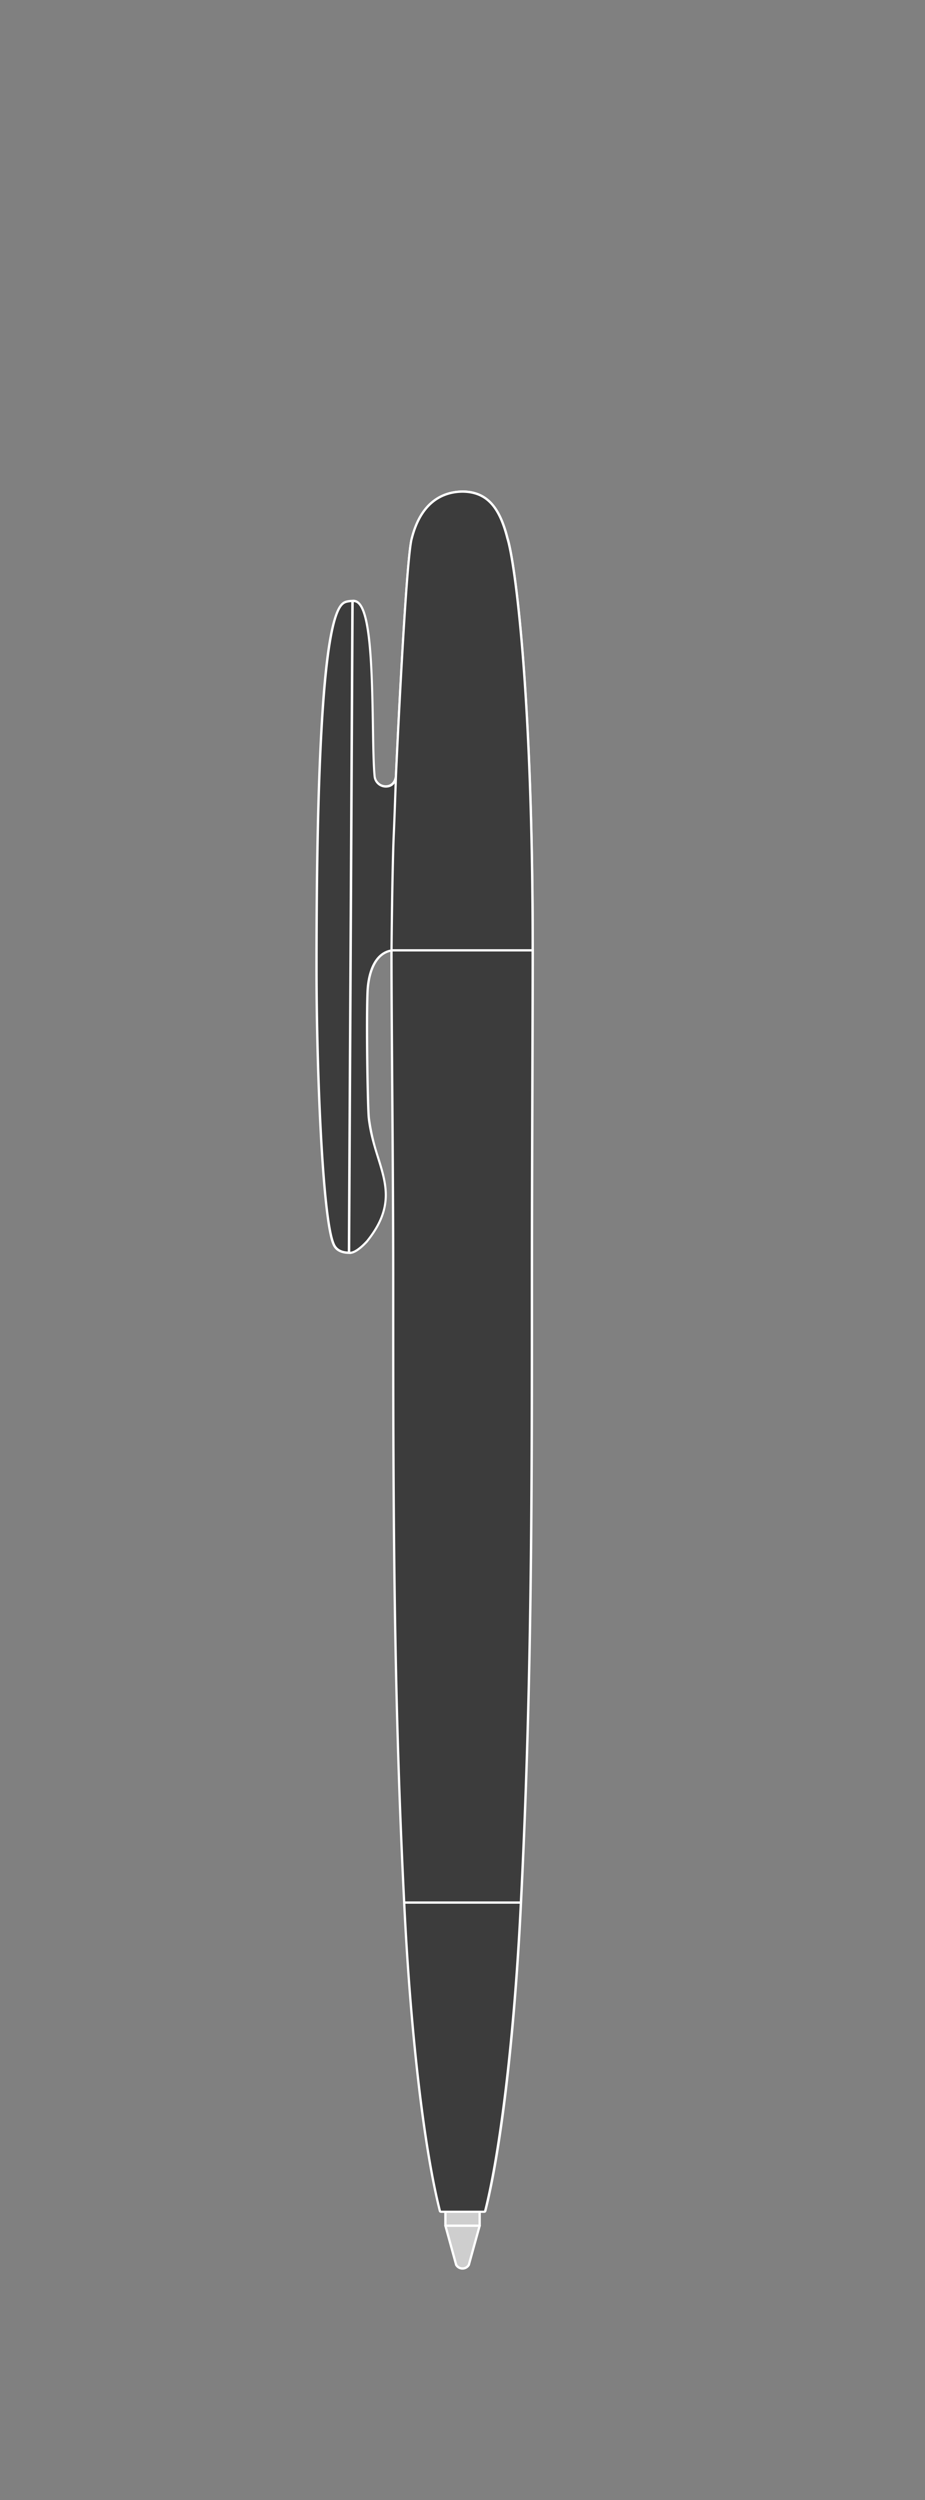<svg xmlns="http://www.w3.org/2000/svg" viewBox="0 0 400 1080"><rect x="0" y="0" width="400" height="1080" fill="#808080" stroke="none"/><defs><style>.cls-1{fill:#cecece;}.cls-1,.cls-2{stroke:#fff;stroke-linecap:round;stroke-linejoin:round;}.cls-2{fill:none;}.cls-3{fill:#3c3c3c;}.cls-4{fill:#fff;}</style></defs><title>Tavola disegno 51</title><g id="punte"><path class="cls-1" d="M192.61,955v6.5l4.65,16.91a3.16,3.16,0,0,0,5.48,0l4.68-16.91V955Z"/><path class="cls-2" d="M192.61,961.5h14.81"/></g><g id="penne"><path class="cls-3" d="M190.7,955.5a.5.5,0,0,1-.49-.38c-7.05-27.79-12.86-78.43-15.54-135.46C170,726.28,170,642.91,170,554.64c0-29.17-.23-59-.43-85.4-.16-21.86-.32-42.51-.32-59.19a.5.5,0,0,1,.5-.5h60.05a.47.47,0,0,1,.35.15.51.51,0,0,1,.15.35c0,16.85-.08,37.54-.15,59.46-.1,26.25-.2,56-.2,85.13,0,88.27,0,171.64-4.63,265-2.67,57-8.48,107.63-15.55,135.46a.48.48,0,0,1-.48.38Z"/><path class="cls-4" d="M182.27,410.05h47.57c0,37.07-.35,91.21-.35,144.59,0,90.16,0,172.45-4.63,265-2.81,59.85-9,109.42-15.53,135.37H190.7c-6.58-26-12.72-75.53-15.53-135.37-4.59-92.54-4.63-174.83-4.63-265,0-53.38-.75-107.82-.75-144.59h12.48m47.57,0h0m-47.57-1H169.79a1,1,0,0,0-1,1c0,16.68.16,37.33.32,59.2.2,26.35.43,56.22.43,85.39,0,88.27,0,171.65,4.63,265,2.68,57.06,8.5,107.74,15.56,135.57a1,1,0,0,0,1,.75h18.63a1,1,0,0,0,1-.75c7.07-27.86,12.89-78.54,15.56-135.57,4.63-93.38,4.63-176.76,4.63-265,0-29.11.1-58.88.2-85.13.07-21.88.15-42.55.15-59.39v-.07a1,1,0,0,0-1-1H182.27Z"/><path class="cls-3" d="M151.42,541.19c-1.39,0-5.64,0-7.16-3.77-4.8-10.93-7.37-76.13-7.37-119,0-101.38,3.84-153.06,11.73-158,1-.81,3.56-.87,4.31-.87a.48.48,0,0,1,.5.5l-1.51,280.6A.5.5,0,0,1,151.42,541.19Z"/><path class="cls-4" d="M152.93,260.09l-1.51,280.6c-2,0-5.39-.23-6.69-3.46-4.82-11-7.34-76.54-7.34-118.79,0-71.4,1.89-151.57,11.5-157.56,1-.75,3.57-.79,4-.79m0-1c-1,0-3.43.09-4.61,1-6.21,4-8.56,33.3-9.78,55-1.44,25.67-2.15,59.48-2.15,103.37,0,42.9,2.58,108.19,7.42,119.2,1.63,4.05,6.14,4.05,7.61,4.05a1,1,0,0,0,1-1l1.51-280.61a1,1,0,0,0-.29-.71,1,1,0,0,0-.71-.29Zm0,2h0Z"/><path class="cls-3" d="M151.42,541.19a.51.51,0,0,1-.35-.15.53.53,0,0,1-.15-.36l1.51-280.6a.5.5,0,0,1,.5-.49c7.45,0,7.92,28.85,8.34,54.3.14,8.84.26,16.47.71,21.23a4.86,4.86,0,0,0,4.81,4.6c4.2,0,4.44-4.54,4.45-4.73.17-3.85,4.35-94.37,6.85-102.44,3.31-13.05,10.88-20,21.9-20.19,10.21.14,15.84,6,19.43,20.21C223,244,230.34,302.41,230.34,410.05a.51.51,0,0,1-.15.35.47.47,0,0,1-.35.15h0l-44.28,0c-12.64,0-15.53,0-15.73,0-9.39,1.1-10.7,13.79-10.88,17.65-.6,14,.09,51.52.56,54.88a89.31,89.31,0,0,0,4,16.93c3.64,11.7,6.77,21.8-4.67,36.08C157.44,537.64,153.94,541.19,151.42,541.19Z"/><path class="cls-4" d="M200,212.86c10,.14,15.45,6,18.94,19.84,3.44,11,10.9,68.33,10.9,177.35l-44.28,0c-8.89,0-15.61,0-15.77,0-10.51,1.23-11.24,15.93-11.34,18.13-.61,14.13.11,51.7.56,55,2.46,21.31,15.59,32.49-.55,52.64-2.54,2.78-5.27,4.91-7,4.91l1.51-280.6c9.56,0,6.92,57.5,8.55,75.08a5.37,5.37,0,0,0,5.31,5.05c4.75,0,5-5.21,5-5.21s4.31-94.21,6.83-102.31C182.06,218.9,190,213,200,212.86m0-1h0c-7.86.11-18.12,3.77-22.38,20.57-2.53,8.3-6.7,98.69-6.87,102.53,0,.44-.3,4.26-4,4.26a4.39,4.39,0,0,1-4.32-4.17c-.44-4.72-.56-12.34-.7-21.16-.53-32.09-1.47-54.8-8.84-54.8a1,1,0,0,0-1,1l-1.51,280.6a1,1,0,0,0,.3.71,1,1,0,0,0,.7.3c2.62,0,6-3.29,7.78-5.24l0-.05c11.61-14.49,8.44-24.71,4.76-36.54A90.34,90.34,0,0,1,160,483c-.46-3.37-1.15-40.82-.55-54.81.18-3.75,1.44-16.09,10.42-17.17.37,0,3.46,0,15.69,0l44.28,0h0a1,1,0,0,0,.7-.29,1,1,0,0,0,.3-.71c0-107.62-7.36-166.11-10.94-177.63-3.61-14.26-9.56-20.41-19.89-20.56Z"/><path class="cls-3" d="M229.84,410.55l-44.28,0c-12.64,0-15.53,0-15.73,0h0a.5.5,0,0,1-.35-.14.51.51,0,0,1-.16-.37c0-.35.33-35.4,1-50.27.27-5.65.91-24.59.92-24.78.17-3.85,4.35-94.37,6.85-102.44,3.31-13.05,10.88-20,21.9-20.19,10.21.14,15.84,6,19.43,20.21C223,244,230.34,302.41,230.34,410.05a.51.51,0,0,1-.15.35.47.47,0,0,1-.35.15Z"/><path class="cls-4" d="M200,212.86c10,.14,15.45,6,18.94,19.84,3.44,11,10.9,68.33,10.9,177.35l-44.28,0c-8.89,0-15.61,0-15.77,0,0,0,.32-35.22,1-50.26.27-5.71.92-24.78.92-24.78s4.31-94.21,6.83-102.31C182.06,218.91,190,213,200,212.86m0-1h0c-7.86.11-18.12,3.77-22.38,20.57-2.53,8.3-6.7,98.68-6.87,102.53,0,.21-.65,19.14-.92,24.78-.7,14.89-1,49.95-1,50.3a1,1,0,0,0,1,1h.07c.29,0,3.27,0,15.7,0l44.28,0h0a1,1,0,0,0,.7-.29,1,1,0,0,0,.3-.71c0-107.62-7.36-166.11-10.94-177.63-3.61-14.26-9.56-20.41-19.89-20.56Z"/><line class="cls-2" x1="224.75" y1="821.91" x2="175.17" y2="821.91"/></g></svg>